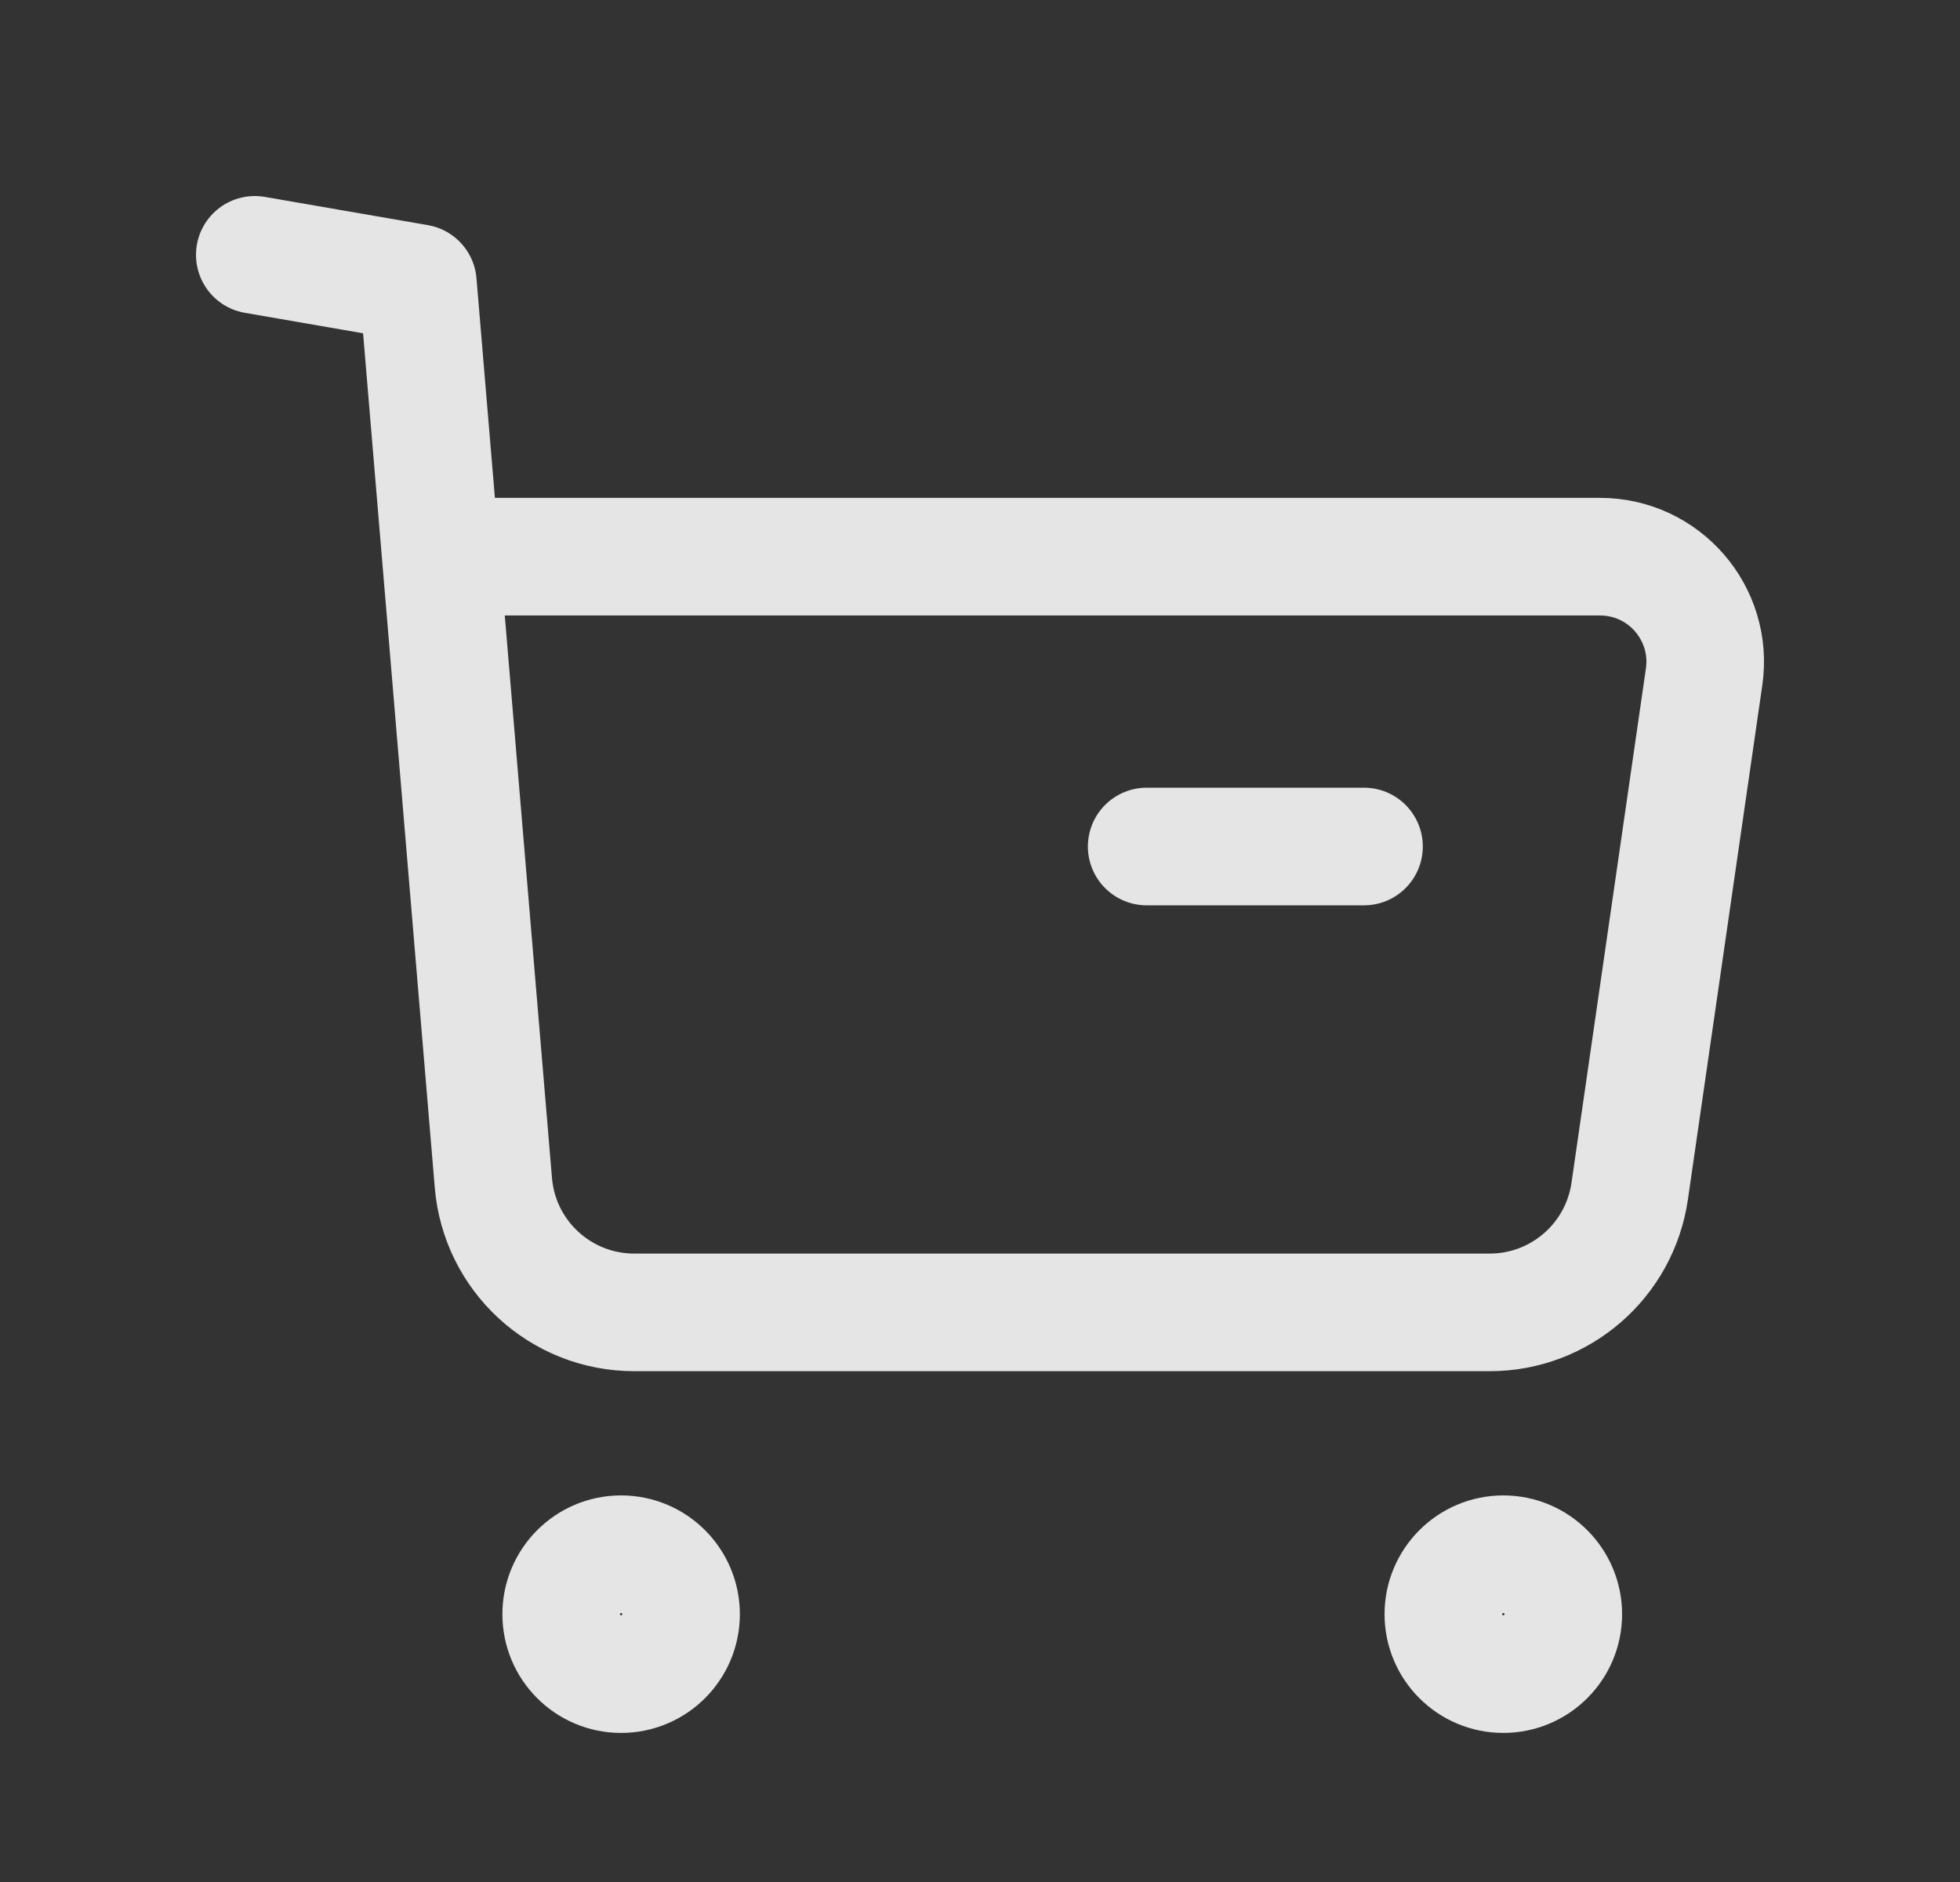 <svg width="25" height="24" viewBox="0 0 25 24" fill="none" xmlns="http://www.w3.org/2000/svg">
<rect x="0" y="0" width="25" height="24" fill="#333333" stroke="none"/>
<path fill-rule="evenodd" clip-rule="evenodd" d="M7.922 19.82C8.344 19.82 8.687 20.163 8.687 20.585C8.687 21.007 8.344 21.349 7.922 21.349C7.5 21.349 7.158 21.007 7.158 20.585C7.158 20.163 7.5 19.82 7.922 19.82Z" stroke="white" stroke-opacity="0.87" stroke-width="1.5" stroke-linecap="round" stroke-linejoin="round"/>
<path fill-rule="evenodd" clip-rule="evenodd" d="M19.175 19.82C19.597 19.82 19.94 20.163 19.94 20.585C19.94 21.007 19.597 21.349 19.175 21.349C18.753 21.349 18.41 21.007 18.41 20.585C18.41 20.163 18.753 19.82 19.175 19.82Z" stroke="white" stroke-opacity="0.87" stroke-width="1.5" stroke-linecap="round" stroke-linejoin="round"/>
<path d="M3.25 3.25L5.33 3.61L6.293 15.083C6.371 16.018 7.152 16.736 8.09 16.736H19.002C19.898 16.736 20.658 16.078 20.787 15.19L21.736 8.632C21.853 7.823 21.226 7.099 20.409 7.099H5.664" stroke="white" stroke-opacity="0.87" stroke-width="1.5" stroke-linecap="round" stroke-linejoin="round"/>
<path d="M14.626 10.795H17.398" stroke="white" stroke-opacity="0.87" stroke-width="1.5" stroke-linecap="round" stroke-linejoin="round"/>
</svg>
